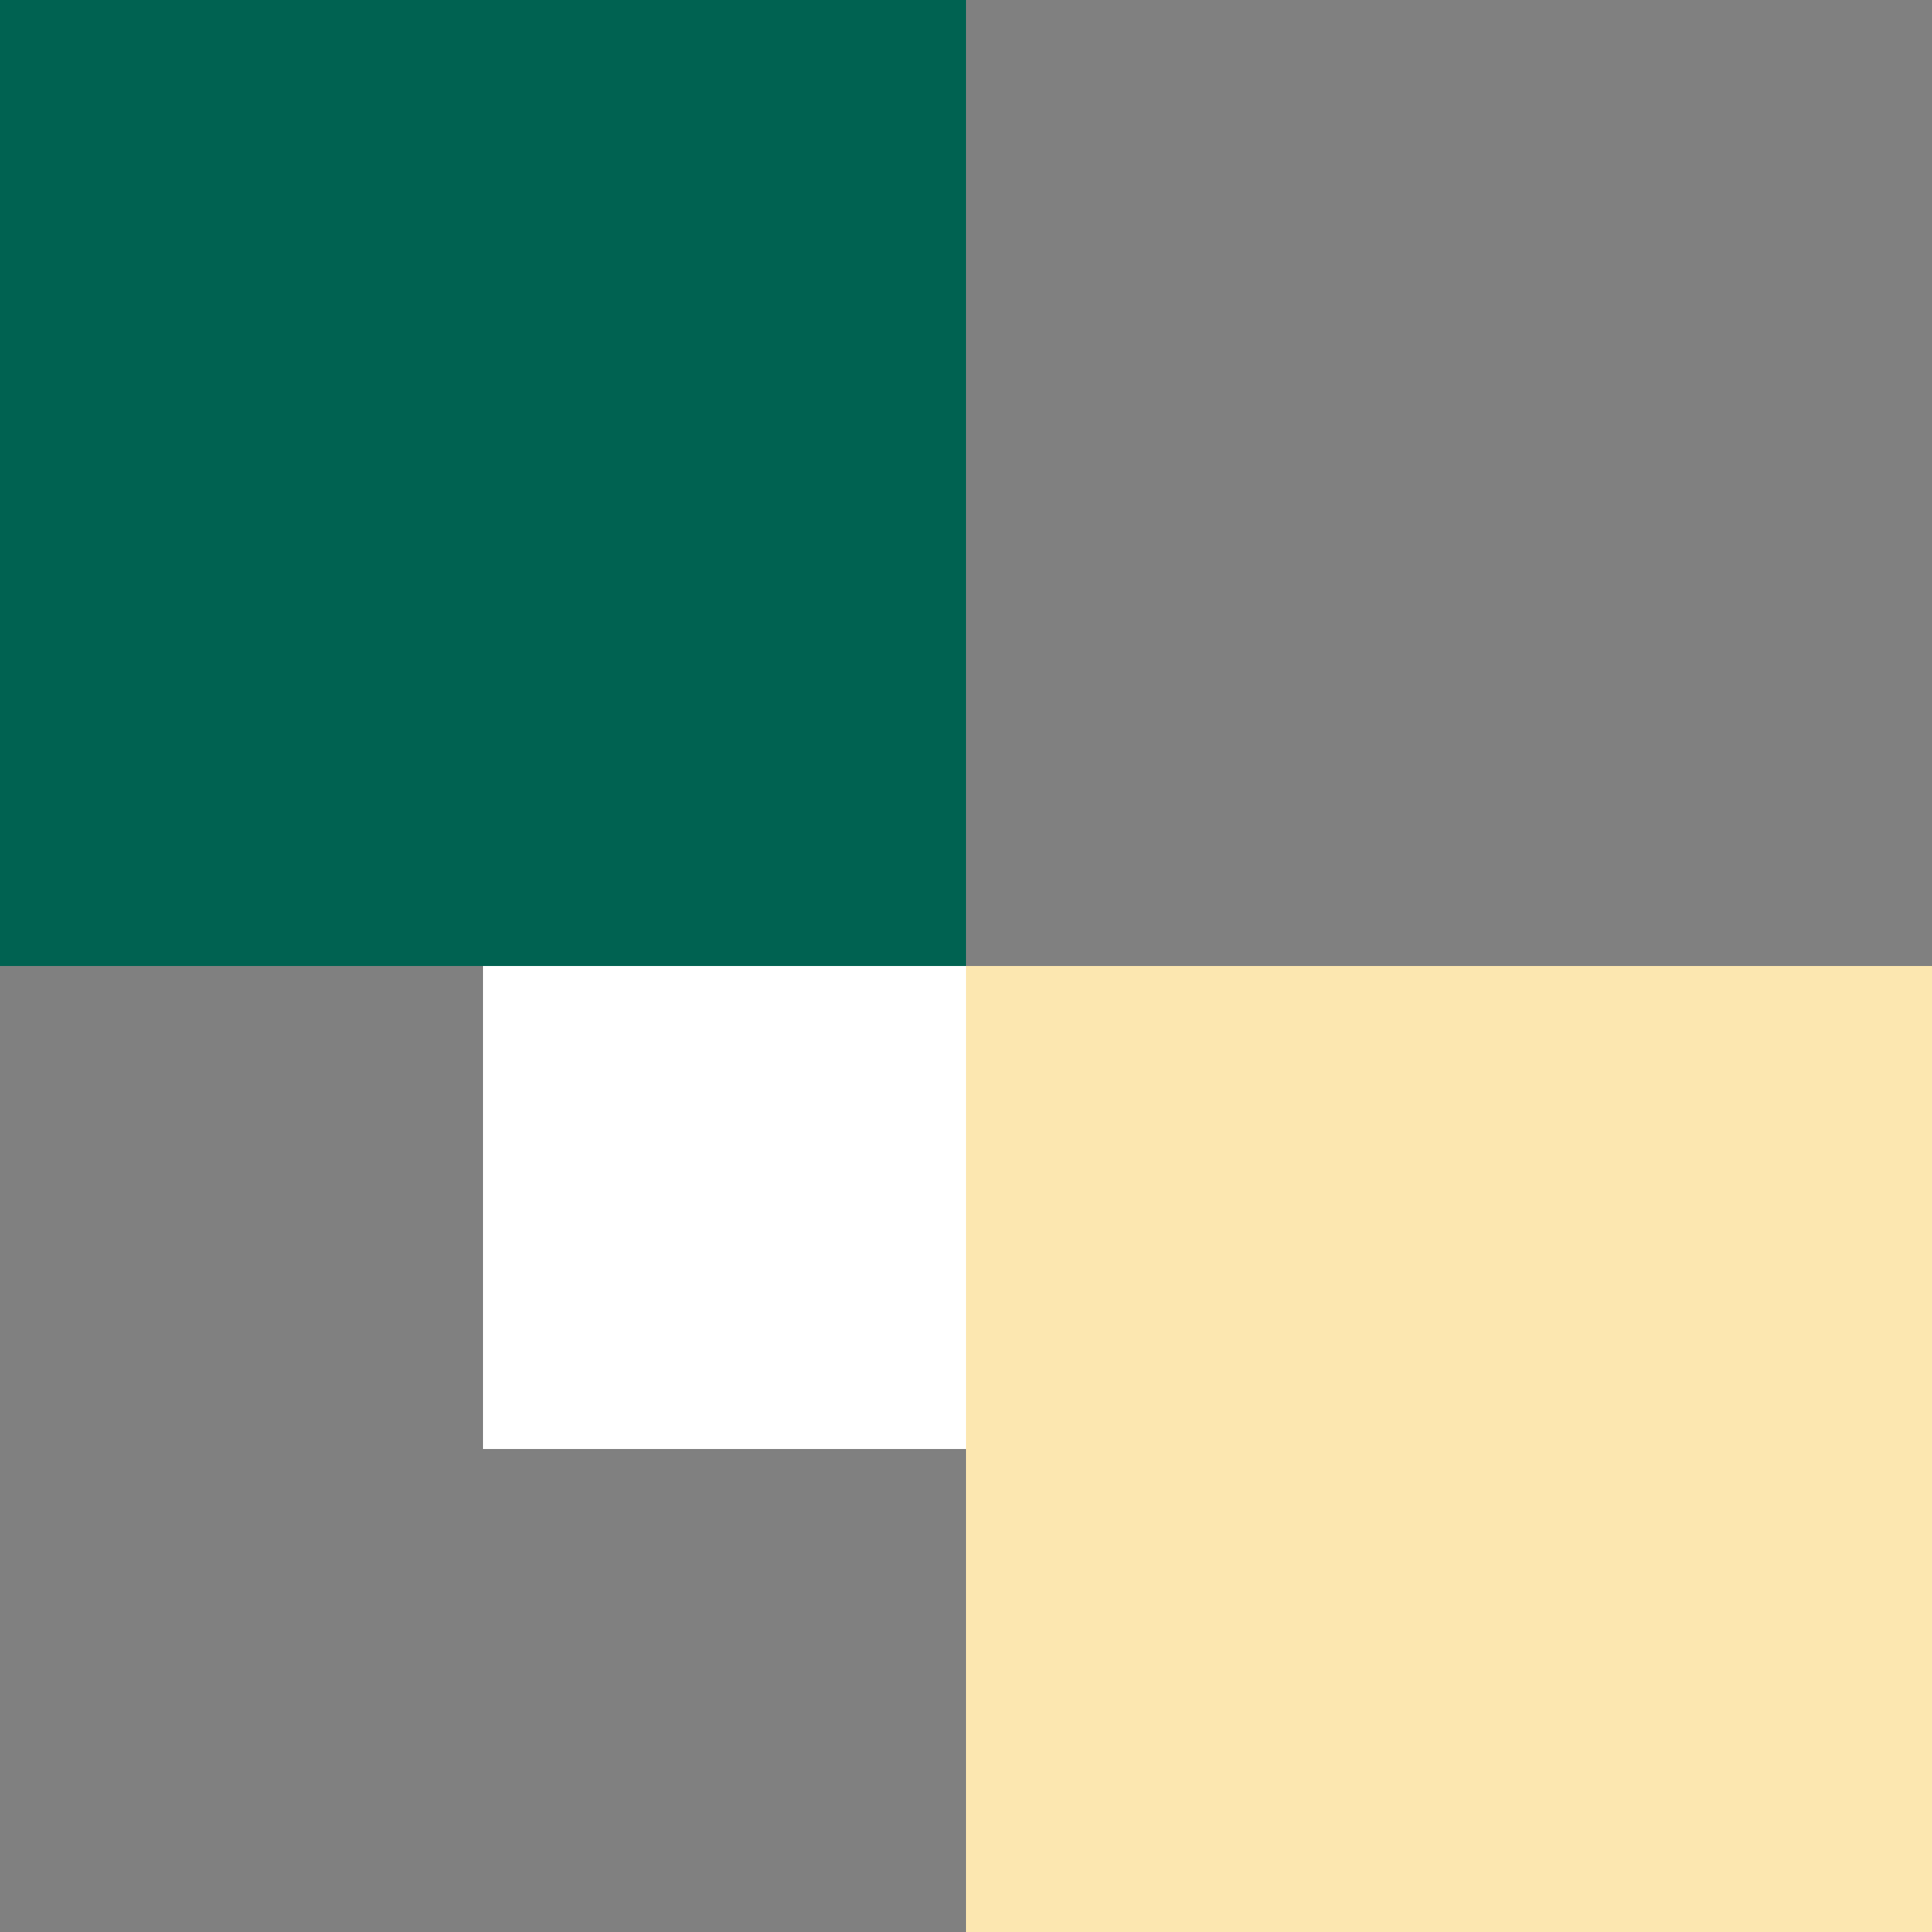 <svg width="320" height="320" viewBox="0 0 320 320" fill="none" xmlns="http://www.w3.org/2000/svg">
<rect x="0" y="0" width="320" height="320" fill="#808080" stroke="none"/>
<rect width="160" height="160" transform="matrix(-1 0 0 1 320 160)" fill="#FCE7B0"/>
<rect width="160" height="160" transform="matrix(-1 0 0 1 160 0)" fill="#006251"/>
<rect width="80" height="80" transform="matrix(-1 0 0 1 160 160)" fill="white"/>
</svg>
